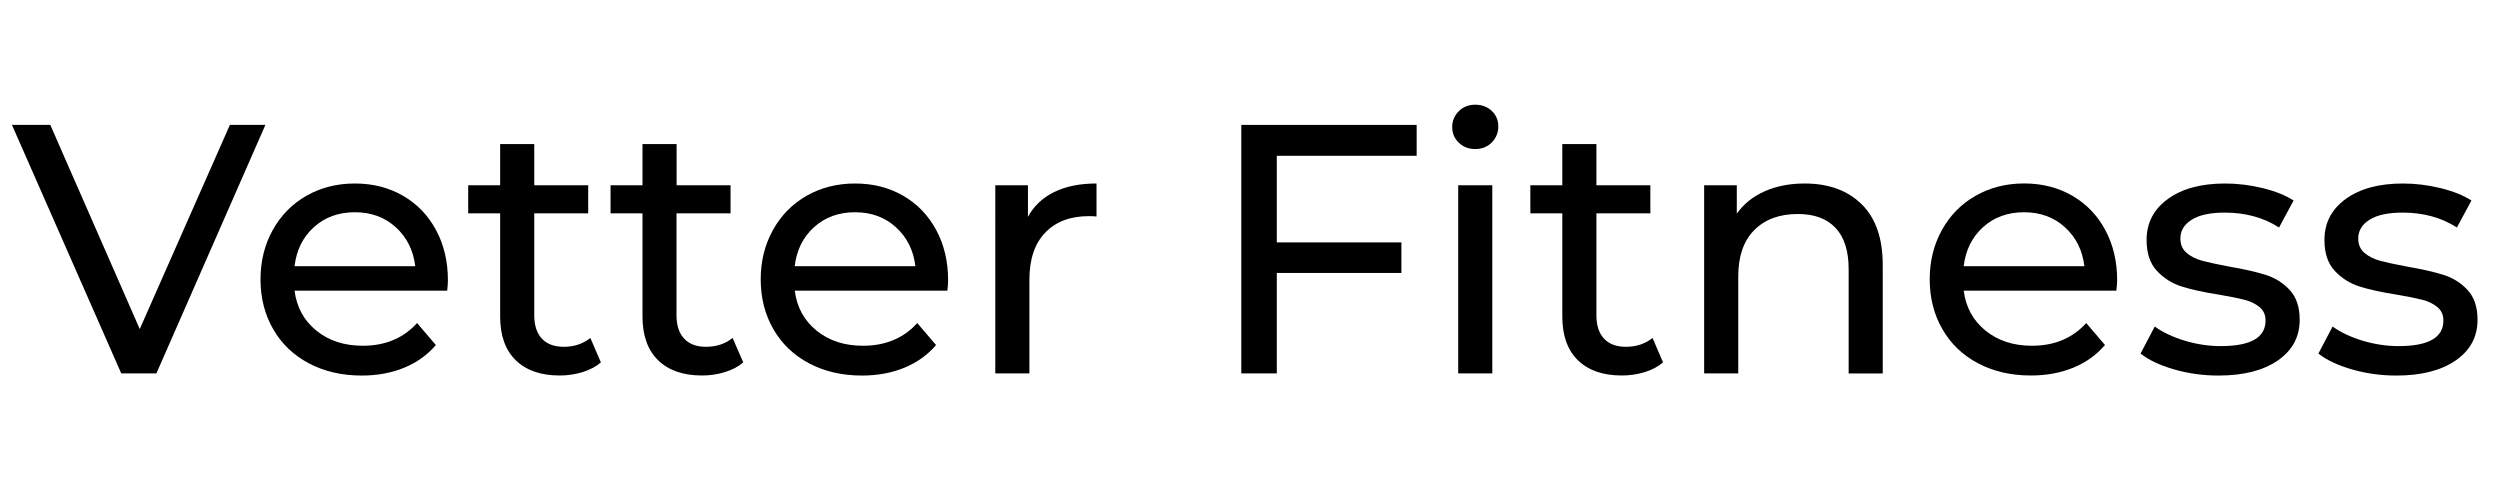 <?xml version="1.0" encoding="utf-8"?>
<!-- Generator: Adobe Illustrator 24.0.2, SVG Export Plug-In . SVG Version: 6.00 Build 0)  -->
<svg version="1.1" id="Ebene_1" xmlns="http://www.w3.org/2000/svg" xmlns:xlink="http://www.w3.org/1999/xlink" x="0px" y="0px"
	 viewBox="0 0 500 100" style="enable-background:new 0 0 500 100;" xml:space="preserve">
<style type="text/css">
	.st0{fill:none;}
</style>
<g>
	<rect y="22" class="st0" width="500" height="78"/>
	<path d="M53.08,24.98l-21.8,49.7h-7.03L2.39,24.98h7.67l17.89,40.83l18.03-40.83H53.08z"/>
	<path d="M89.44,58.14H58.91c0.43,3.31,1.88,5.98,4.37,7.99c2.48,2.01,5.57,3.02,9.27,3.02c4.5,0,8.12-1.51,10.86-4.54l3.76,4.4
		c-1.7,1.99-3.82,3.5-6.35,4.54c-2.53,1.04-5.36,1.56-8.48,1.56c-3.98,0-7.5-0.82-10.58-2.45c-3.08-1.63-5.46-3.92-7.14-6.85
		c-1.68-2.93-2.52-6.25-2.52-9.94c0-3.64,0.82-6.93,2.45-9.87c1.63-2.93,3.88-5.22,6.74-6.85c2.86-1.63,6.09-2.45,9.69-2.45
		c3.6,0,6.8,0.82,9.62,2.45c2.82,1.63,5.02,3.92,6.6,6.85c1.59,2.94,2.38,6.3,2.38,10.08C89.58,56.6,89.53,57.29,89.44,58.14z
		 M62.78,45.43c-2.2,1.99-3.49,4.59-3.87,7.81h24.14c-0.38-3.17-1.67-5.76-3.87-7.77c-2.2-2.01-4.93-3.02-8.2-3.02
		C67.71,42.45,64.98,43.44,62.78,45.43z"/>
	<path d="M120.18,72.48c-0.99,0.85-2.23,1.5-3.69,1.95c-1.47,0.45-2.98,0.67-4.54,0.67c-3.79,0-6.72-1.02-8.8-3.05
		c-2.08-2.03-3.12-4.95-3.12-8.73V42.66h-6.39v-5.61h6.39v-8.24h6.82v8.24h10.79v5.61h-10.79v20.38c0,2.04,0.51,3.6,1.53,4.69
		c1.02,1.09,2.47,1.63,4.37,1.63c2.08,0,3.86-0.59,5.32-1.77L120.18,72.48z"/>
	<path d="M148.65,72.48c-0.99,0.85-2.23,1.5-3.69,1.95c-1.47,0.45-2.98,0.67-4.54,0.67c-3.79,0-6.72-1.02-8.8-3.05
		c-2.08-2.03-3.12-4.95-3.12-8.73V42.66h-6.39v-5.61h6.39v-8.24h6.82v8.24h10.79v5.61H135.3v20.38c0,2.04,0.51,3.6,1.53,4.69
		c1.02,1.09,2.47,1.63,4.37,1.63c2.08,0,3.86-0.59,5.32-1.77L148.65,72.48z"/>
	<path d="M189.48,58.14h-30.53c0.43,3.31,1.88,5.98,4.37,7.99c2.48,2.01,5.57,3.02,9.27,3.02c4.5,0,8.12-1.51,10.86-4.54l3.76,4.4
		c-1.7,1.99-3.82,3.5-6.35,4.54c-2.53,1.04-5.36,1.56-8.48,1.56c-3.98,0-7.5-0.82-10.58-2.45c-3.08-1.63-5.46-3.92-7.14-6.85
		c-1.68-2.93-2.52-6.25-2.52-9.94c0-3.64,0.82-6.93,2.45-9.87c1.63-2.93,3.88-5.22,6.74-6.85c2.86-1.63,6.09-2.45,9.69-2.45
		c3.6,0,6.8,0.82,9.62,2.45c2.82,1.63,5.02,3.92,6.6,6.85c1.59,2.94,2.38,6.3,2.38,10.08C189.62,56.6,189.57,57.29,189.48,58.14z
		 M162.81,45.43c-2.2,1.99-3.49,4.59-3.87,7.81h24.14c-0.38-3.17-1.67-5.76-3.87-7.77c-2.2-2.01-4.93-3.02-8.2-3.02
		C167.75,42.45,165.02,43.44,162.81,45.43z"/>
	<path d="M210.85,38.4c2.32-1.14,5.14-1.7,8.45-1.7v6.6c-0.38-0.05-0.9-0.07-1.56-0.07c-3.69,0-6.59,1.1-8.7,3.3
		c-2.11,2.2-3.16,5.34-3.16,9.41v18.74h-6.82V37.05h6.53v6.32C206.77,41.19,208.53,39.54,210.85,38.4z"/>
	<path d="M255.36,31.16v17.32h24.92v6.11h-24.92v20.09h-7.1v-49.7h35.07v6.18H255.36z"/>
	<path d="M291.75,28.53c-0.88-0.85-1.31-1.89-1.31-3.12c0-1.23,0.44-2.28,1.31-3.16c0.88-0.88,1.98-1.31,3.3-1.31
		c1.32,0,2.42,0.42,3.3,1.24c0.88,0.83,1.31,1.86,1.31,3.09c0,1.28-0.44,2.35-1.31,3.23c-0.88,0.88-1.98,1.31-3.3,1.31
		C293.72,29.81,292.62,29.38,291.75,28.53z M291.64,37.05h6.82v37.63h-6.82V37.05z"/>
	<path d="M332.61,72.48c-0.99,0.85-2.23,1.5-3.69,1.95c-1.47,0.45-2.98,0.67-4.54,0.67c-3.79,0-6.72-1.02-8.8-3.05
		c-2.08-2.03-3.12-4.95-3.12-8.73V42.66h-6.39v-5.61h6.39v-8.24h6.82v8.24h10.79v5.61h-10.79v20.38c0,2.04,0.51,3.6,1.53,4.69
		c1.02,1.09,2.47,1.63,4.37,1.63c2.08,0,3.86-0.59,5.33-1.77L332.61,72.48z"/>
	<path d="M372.33,40.85c2.82,2.77,4.22,6.83,4.22,12.18v21.66h-6.82V53.81c0-3.64-0.88-6.39-2.63-8.24
		c-1.75-1.85-4.26-2.77-7.53-2.77c-3.69,0-6.6,1.08-8.73,3.23c-2.13,2.15-3.19,5.24-3.19,9.27v19.38h-6.82V37.05h6.53v5.68
		c1.37-1.94,3.23-3.43,5.57-4.47c2.34-1.04,5.01-1.56,7.99-1.56C365.72,36.7,369.52,38.08,372.33,40.85z"/>
	<path d="M423.27,58.14h-30.53c0.43,3.31,1.88,5.98,4.37,7.99c2.49,2.01,5.57,3.02,9.27,3.02c4.5,0,8.12-1.51,10.86-4.54L421,69
		c-1.7,1.99-3.82,3.5-6.35,4.54s-5.36,1.56-8.48,1.56c-3.98,0-7.5-0.82-10.58-2.45c-3.08-1.63-5.46-3.92-7.13-6.85
		c-1.68-2.93-2.52-6.25-2.52-9.94c0-3.64,0.82-6.93,2.45-9.87c1.63-2.93,3.88-5.22,6.75-6.85c2.86-1.63,6.09-2.45,9.69-2.45
		c3.6,0,6.8,0.82,9.62,2.45c2.82,1.63,5.02,3.92,6.6,6.85c1.58,2.94,2.38,6.3,2.38,10.08C423.42,56.6,423.37,57.29,423.27,58.14z
		 M396.61,45.43c-2.2,1.99-3.49,4.59-3.87,7.81h24.14c-0.38-3.17-1.67-5.76-3.87-7.77c-2.2-2.01-4.93-3.02-8.2-3.02
		C401.55,42.45,398.81,43.44,396.61,45.43z"/>
	<path d="M434.78,73.87c-2.84-0.83-5.07-1.88-6.67-3.16l2.84-5.4c1.66,1.18,3.67,2.13,6.04,2.84c2.37,0.71,4.76,1.07,7.17,1.07
		c5.96,0,8.95-1.7,8.95-5.11c0-1.14-0.4-2.03-1.21-2.7c-0.81-0.66-1.81-1.15-3.02-1.46c-1.21-0.31-2.92-0.65-5.15-1.03
		c-3.03-0.47-5.5-1.02-7.42-1.63s-3.56-1.66-4.93-3.12s-2.06-3.53-2.06-6.18c0-3.41,1.42-6.14,4.26-8.2s6.65-3.09,11.43-3.09
		c2.51,0,5.02,0.31,7.53,0.92c2.51,0.62,4.57,1.44,6.18,2.48l-2.91,5.4c-3.08-1.99-6.7-2.98-10.86-2.98c-2.89,0-5.09,0.47-6.6,1.42
		c-1.52,0.95-2.27,2.2-2.27,3.76c0,1.23,0.43,2.2,1.28,2.91c0.85,0.71,1.91,1.23,3.16,1.56c1.25,0.33,3.02,0.71,5.29,1.14
		c3.03,0.52,5.48,1.08,7.35,1.67c1.87,0.59,3.47,1.6,4.79,3.02c1.32,1.42,1.99,3.41,1.99,5.96c0,3.41-1.46,6.12-4.37,8.13
		c-2.91,2.01-6.88,3.02-11.89,3.02C440.57,75.11,437.62,74.69,434.78,73.87z"/>
	<path d="M470.35,73.87c-2.84-0.83-5.07-1.88-6.67-3.16l2.84-5.4c1.66,1.18,3.67,2.13,6.04,2.84c2.37,0.71,4.76,1.07,7.17,1.07
		c5.96,0,8.95-1.7,8.95-5.11c0-1.14-0.4-2.03-1.21-2.7c-0.81-0.66-1.81-1.15-3.02-1.46c-1.21-0.31-2.92-0.65-5.15-1.03
		c-3.03-0.47-5.5-1.02-7.42-1.63s-3.56-1.66-4.93-3.12s-2.06-3.53-2.06-6.18c0-3.41,1.42-6.14,4.26-8.2s6.65-3.09,11.43-3.09
		c2.51,0,5.02,0.31,7.53,0.92c2.51,0.62,4.57,1.44,6.18,2.48l-2.91,5.4c-3.08-1.99-6.7-2.98-10.86-2.98c-2.89,0-5.09,0.47-6.6,1.42
		c-1.52,0.95-2.27,2.2-2.27,3.76c0,1.23,0.43,2.2,1.28,2.91c0.85,0.71,1.91,1.23,3.16,1.56c1.25,0.33,3.02,0.71,5.29,1.14
		c3.03,0.52,5.48,1.08,7.35,1.67c1.87,0.59,3.47,1.6,4.79,3.02c1.32,1.42,1.99,3.41,1.99,5.96c0,3.41-1.46,6.12-4.37,8.13
		c-2.91,2.01-6.88,3.02-11.89,3.02C476.14,75.11,473.19,74.69,470.35,73.87z"/>
</g>
<g>
</g>
<g>
</g>
<g>
</g>
<g>
</g>
<g>
</g>
<g>
</g>
<g>
</g>
<g>
</g>
<g>
</g>
<g>
</g>
<g>
</g>
<g>
</g>
<g>
</g>
<g>
</g>
<g>
</g>
</svg>
